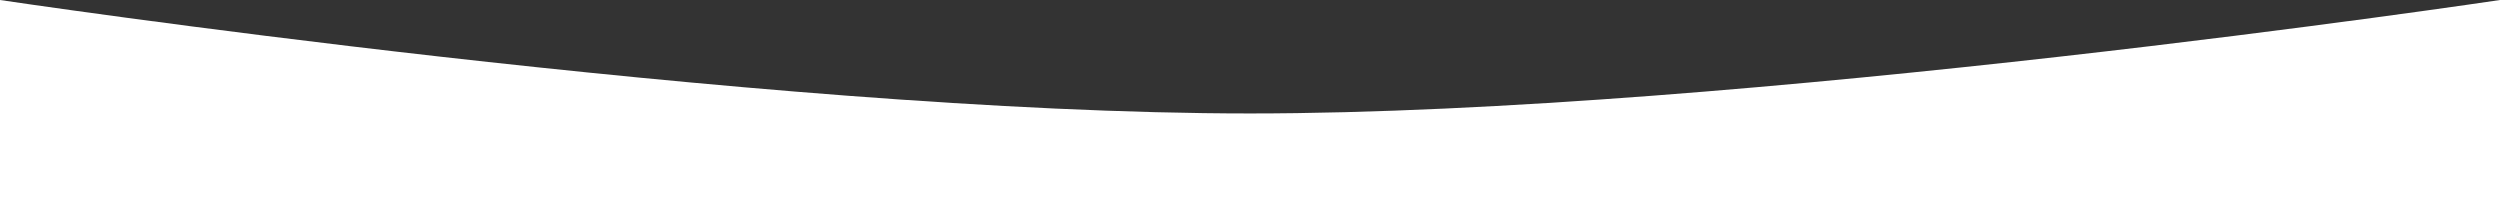 <svg xmlns="http://www.w3.org/2000/svg" width="1440" height="124" viewBox="0 0 1440 124" fill="none">
<rect x="0" y="0" width="1440" height="124" fill="#333333" stroke="none"/>
<path d="M0 0C0 0 437.177 65.351 720 65.351C1002.82 65.351 1440 0 1440 0V124H0V0Z" fill="white"/>
</svg>